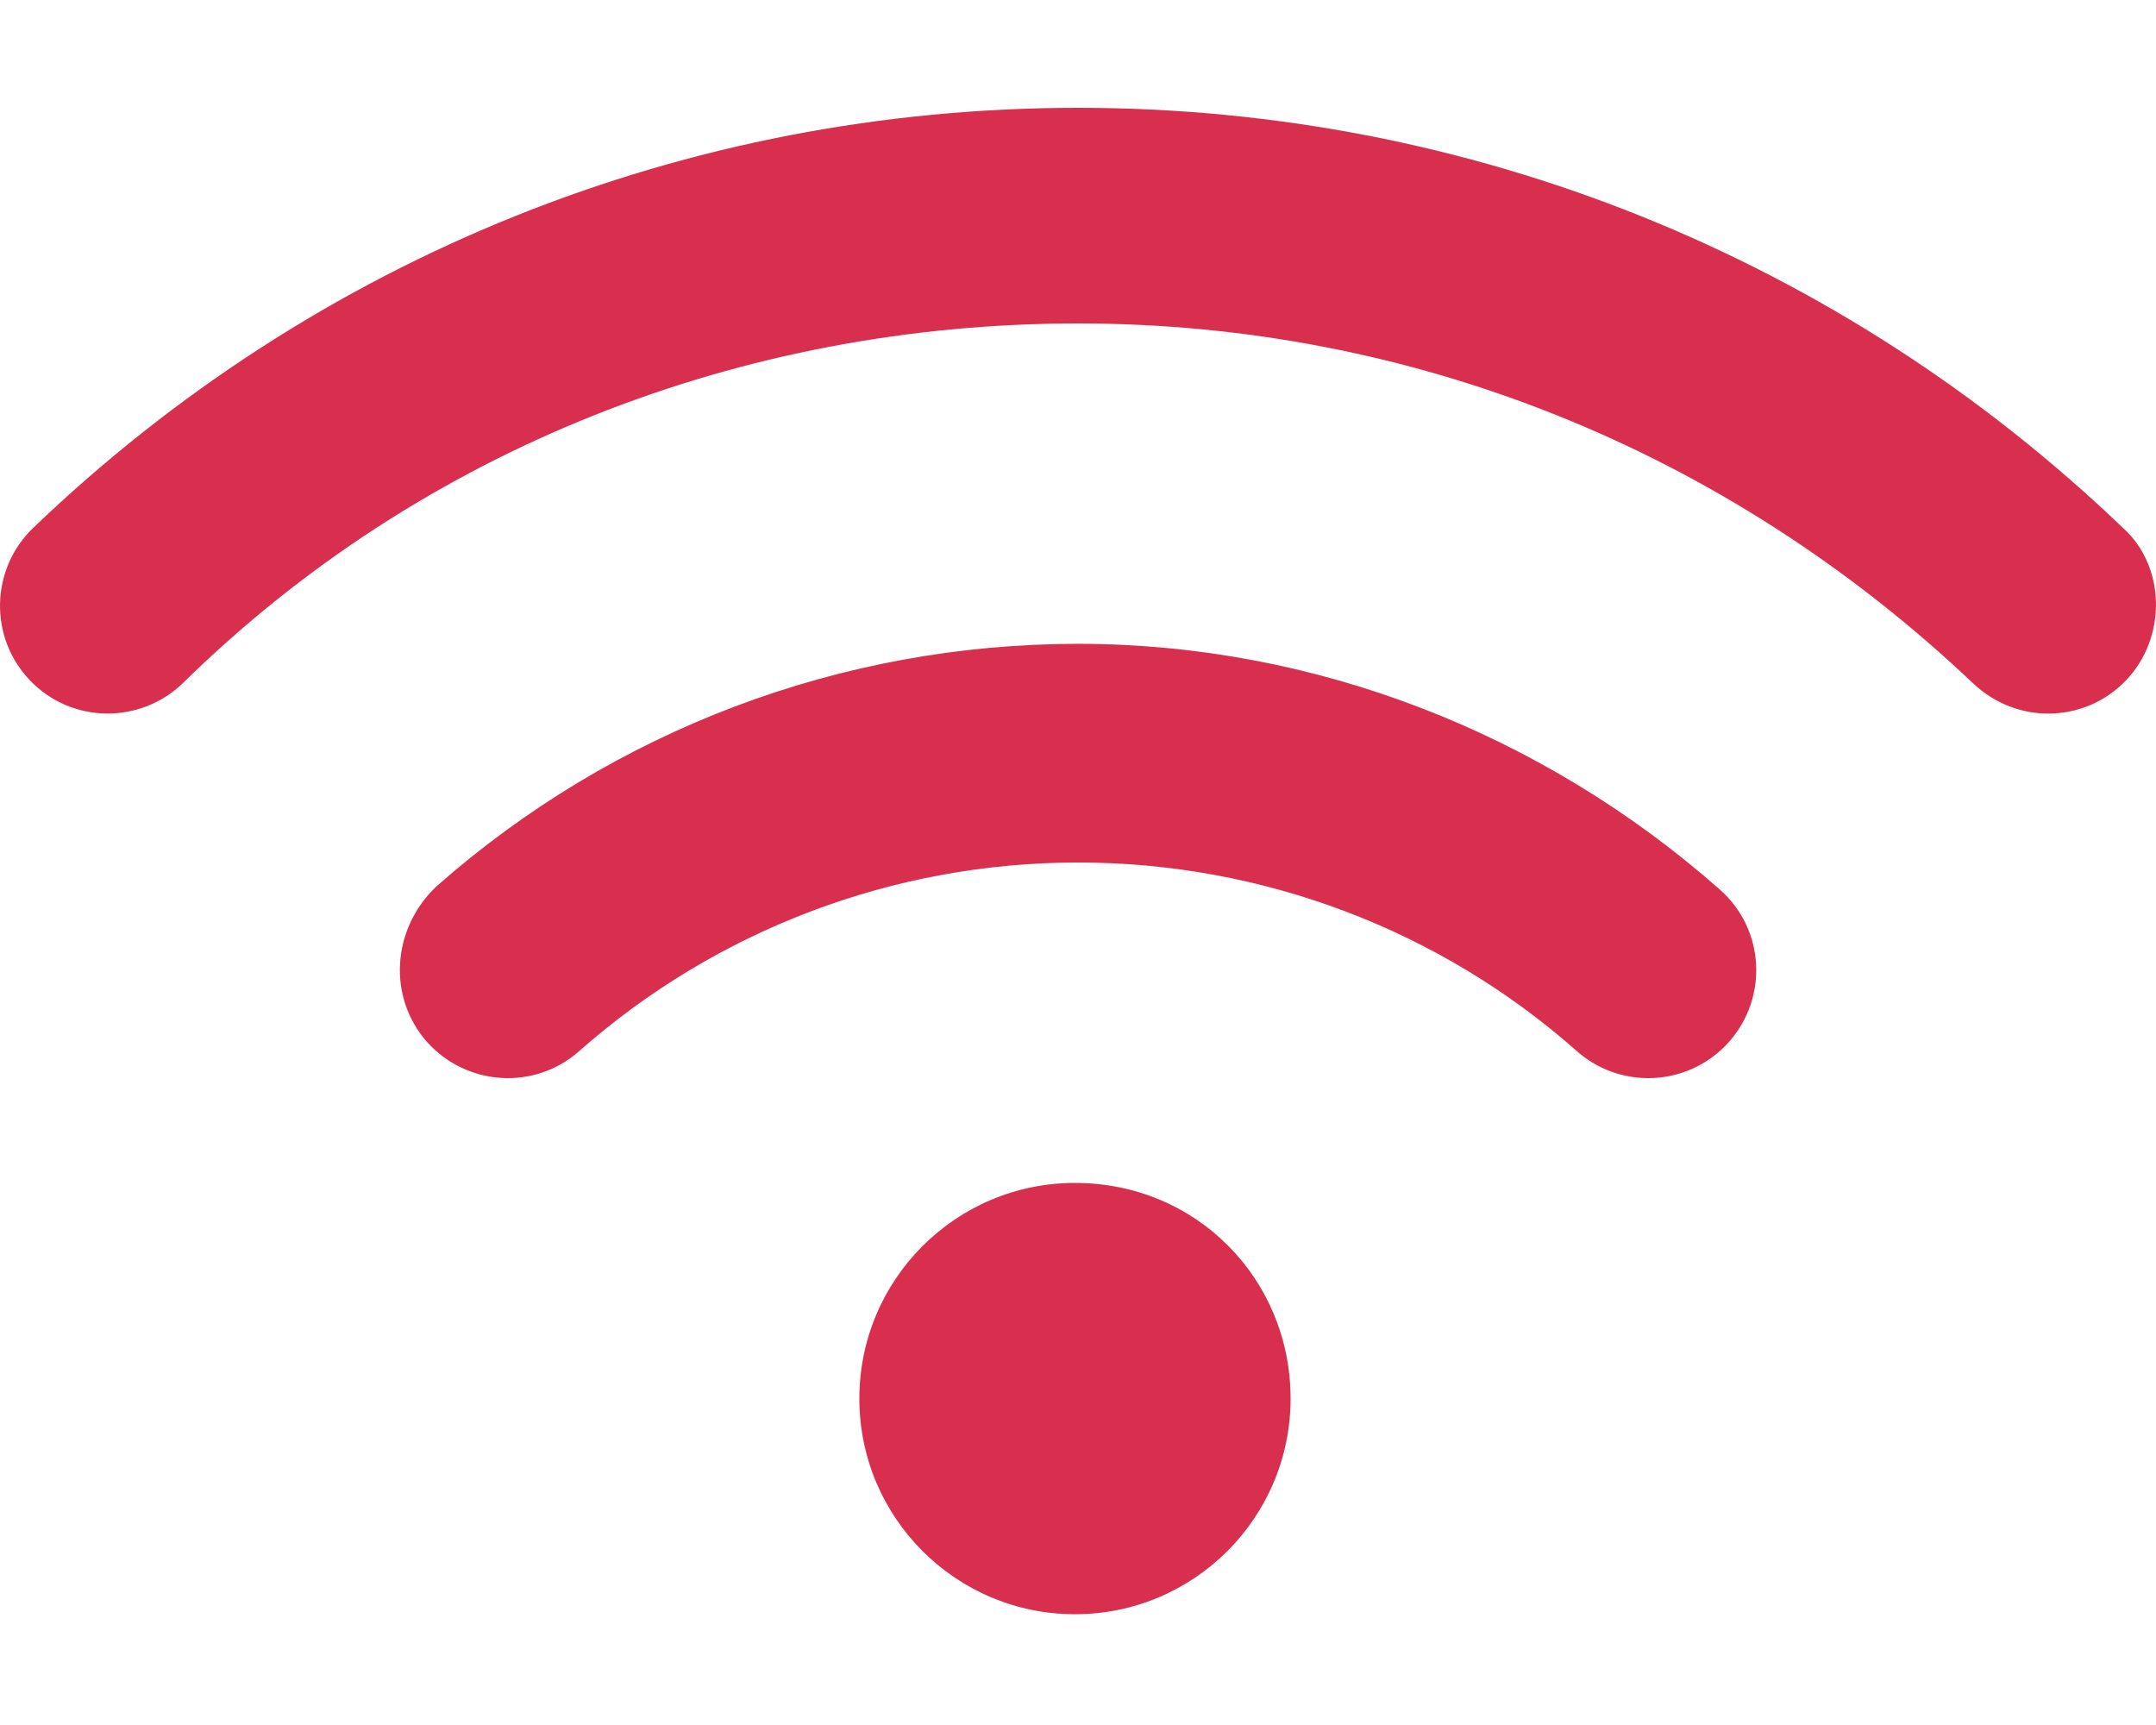 <svg width="80" height="64" viewBox="0 0 80 64" fill="none" xmlns="http://www.w3.org/2000/svg">
<path d="M39.888 43.888C35.469 43.888 31.887 47.47 31.887 51.889C31.887 56.307 35.47 59.89 39.888 59.89C44.305 59.89 47.888 56.307 47.888 51.889C47.888 47.47 44.413 43.888 39.888 43.888ZM40 23.887C31.219 23.887 22.762 27.087 16.188 32.891C14.537 34.462 14.375 36.987 15.838 38.65C17.312 40.3 19.837 40.462 21.488 39C26.6 34.487 33.175 32 40 32C46.825 32 53.413 34.485 58.513 39C59.275 39.675 60.225 40 61.163 40C62.268 40 63.37 39.543 64.162 38.649C65.625 36.987 65.475 34.462 63.812 33C57.237 27.2 48.788 23.887 40 23.887ZM78.775 19.587C68.287 9.535 54.525 4 40 4C25.475 4 11.711 9.535 1.23 19.587C-0.363 21.119 -0.415 23.65 1.113 25.244C2.641 26.841 5.172 26.884 6.77 25.361C15.637 16.637 27.55 12 40 12C52.45 12 64.138 16.746 73.225 25.363C74.013 26.1 75 26.475 76 26.475C77.051 26.475 78.101 26.065 78.886 25.244C80.412 23.65 80.362 21.012 78.775 19.587Z" fill="#D82F4E"/>
</svg>
